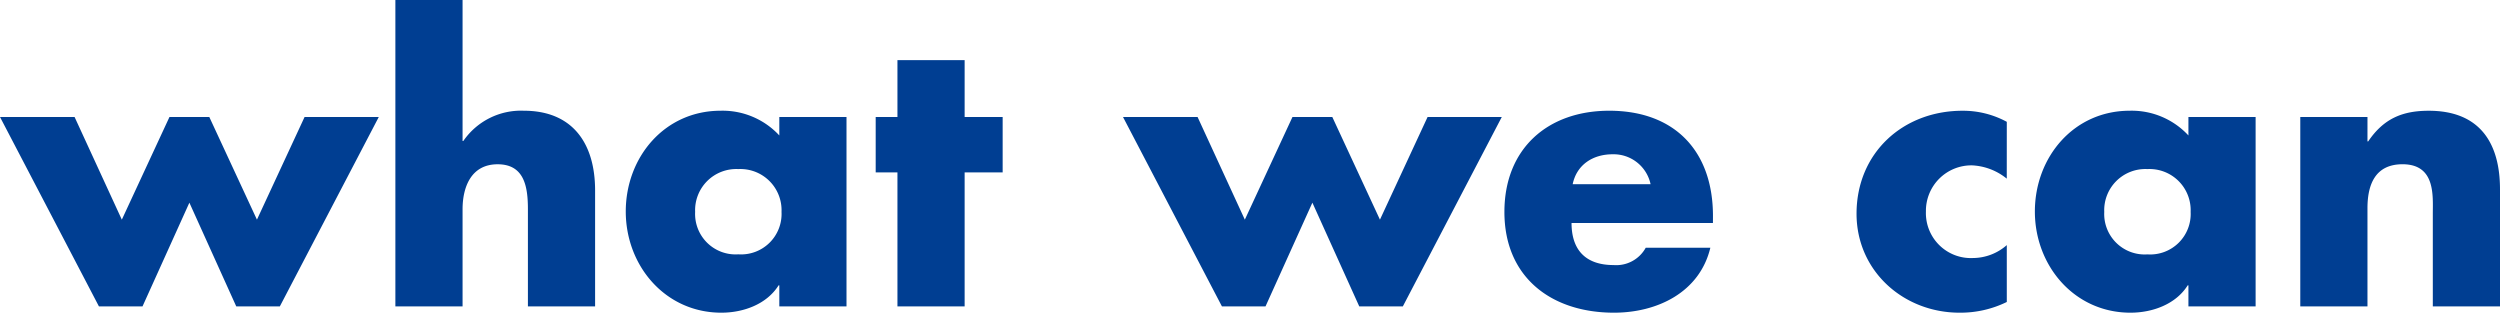 <svg xmlns="http://www.w3.org/2000/svg" width="379.232" height="47.432"><path d="M11.316 17.752H.004L15.008 46.48h6.608l7.112-15.736L35.84 46.48h6.608l15.008-28.728H46.2L38.976 33.32l-7.224-15.568h-6.048L18.48 33.32zM59.976 0v46.48h10.192V31.752c0-3.36 1.288-6.832 5.32-6.832 4.088 0 4.592 3.472 4.592 6.832V46.48h10.192V28.896c0-7.28-3.528-12.1-10.808-12.1a10.614 10.614 0 00-9.184 4.592h-.112V0zM112 25.648a6.244 6.244 0 016.552 6.5A6.142 6.142 0 01112 38.58a6.142 6.142 0 01-6.552-6.44A6.244 6.244 0 01112 25.648zm16.408-7.9h-10.192v2.8a11.719 11.719 0 00-8.9-3.752c-8.512 0-14.392 7.056-14.392 15.288s5.992 15.348 14.5 15.348c3.36 0 6.888-1.288 8.68-4.144h.112v3.192h10.192zm17.92 8.4h5.768v-8.4h-5.768V9.124h-10.192v8.624h-3.3v8.4h3.3V46.48h10.192zm35.336-8.4h-11.312L185.36 46.48h6.608l7.112-15.736 7.112 15.736h6.608l15.008-28.728h-11.256l-7.224 15.568-7.224-15.568h-6.048l-7.224 15.568zm56.9 10.192c.616-2.968 3.08-4.536 6.048-4.536a5.732 5.732 0 015.768 4.536zm21.28 4.816c0-9.8-5.768-15.96-15.736-15.96-9.352 0-15.9 5.768-15.9 15.344-.008 9.916 7.108 15.292 16.624 15.292 6.552 0 12.992-3.08 14.616-9.856h-9.8a5.1 5.1 0 01-4.872 2.632c-4.2 0-6.384-2.24-6.384-6.384h21.448zm44.572-14.276a13.911 13.911 0 00-6.72-1.68c-9.016 0-16.072 6.384-16.072 15.624 0 8.68 7.112 15.008 15.624 15.008a15.984 15.984 0 007.168-1.624V37.18a7.827 7.827 0 01-5.1 1.96 6.822 6.822 0 01-7.168-7.056 6.9 6.9 0 017-7 9.007 9.007 0 015.264 2.016zm21.336 7.168a6.244 6.244 0 016.552 6.5 6.142 6.142 0 01-6.552 6.44 6.142 6.142 0 01-6.552-6.44 6.244 6.244 0 016.552-6.5zm16.408-7.9h-10.192v2.8a11.719 11.719 0 00-8.9-3.752c-8.512 0-14.392 7.056-14.392 15.288s5.988 15.348 14.5 15.348c3.36 0 6.888-1.288 8.68-4.144h.112v3.192h10.192zm16.968 0h-10.192V46.48h10.192v-14.9c0-3.584 1.176-6.664 5.32-6.664 5.04 0 4.592 4.816 4.592 7.56V46.48h10.192V28.728c0-7.056-3.08-11.928-10.808-11.928-3.976 0-6.832 1.176-9.184 4.648h-.112z" fill="#003e92"/></svg>